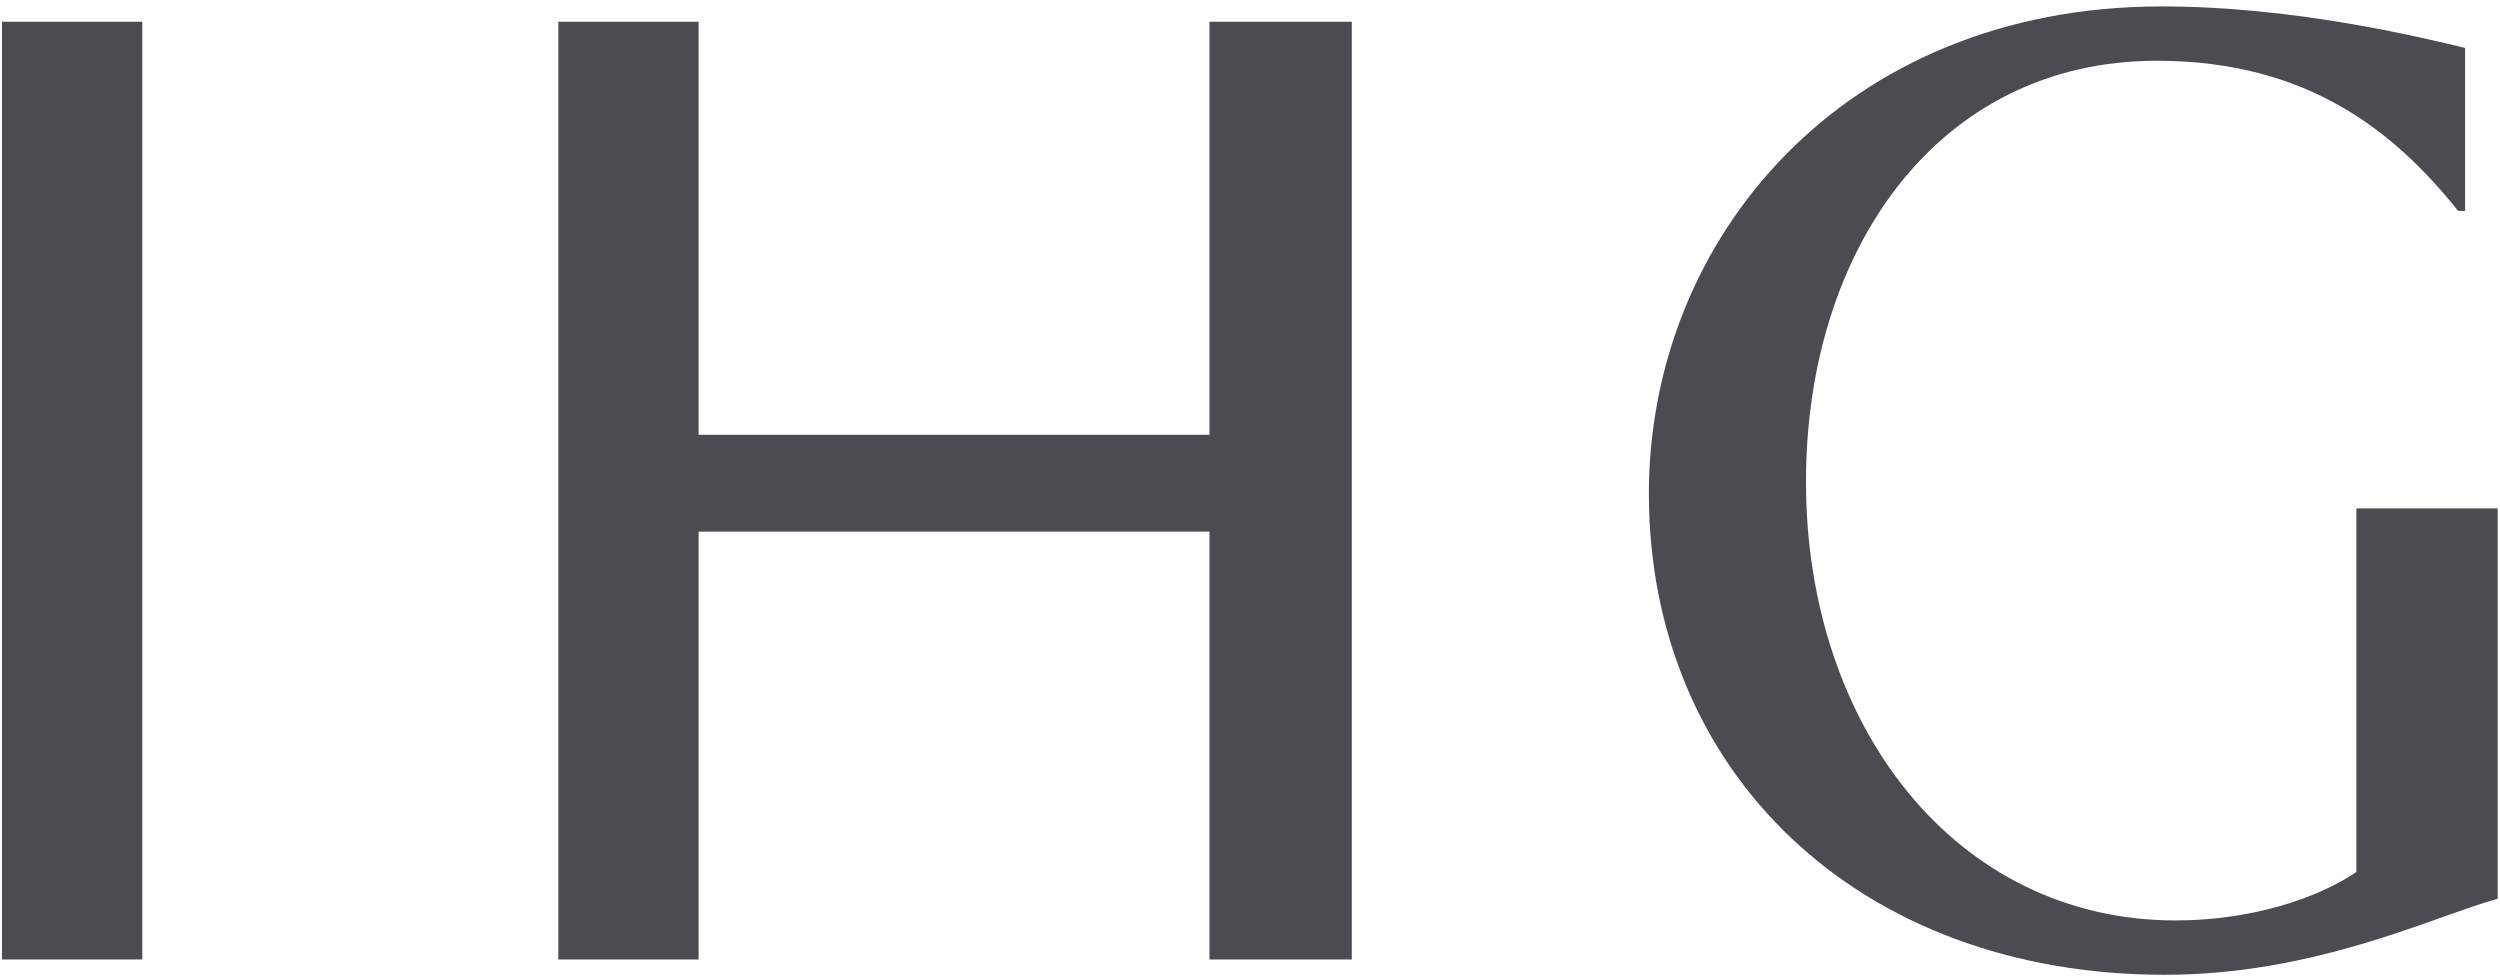 <?xml version="1.0" encoding="UTF-8"?>
<svg width="253px" height="99px" viewBox="0 0 253 99" version="1.1" xmlns="http://www.w3.org/2000/svg" xmlns:xlink="http://www.w3.org/1999/xlink">
    <title>IHG-logo_Cuckoo</title>
    <g id="Page-1" stroke="none" stroke-width="1" fill="none" fill-rule="evenodd">
        <g id="IHG-logo_Cuckoo" transform="translate(0.2, 0.649)" fill="#4E4A52" fill-rule="nonzero">
            <g id="Group-38" transform="translate(-0, 0)">
                <polygon id="Fill-1" points="136.6 1.551 122.2 1.551 122.2 43.351 70.5 43.351 70.5 1.551 56.3 1.551 56.3 96.451 70.5 96.451 70.5 53.151 122.2 53.151 122.2 96.451 136.6 96.451"></polygon>
                <polygon id="Fill-2" points="5.68434189e-14 96.451 14.2 96.451 14.2 1.551 5.68434189e-14 1.551"></polygon>
                <g id="Group-5" transform="translate(166.667, 0)">
                    <path d="M71.6,50.8 L71.6,87.6 C67.6,90.3 60.9,92.5 53.3,92.5 C31.1,92.5 15.9,72.9 15.9,48.1 C15.9,24.7 29.2,5.5 51.4,5.5 C66.7,5.5 75.5,12.7 81.9,20.7 L82.6,20.7 L82.6,4.2 C78,3.1 65.3,0 51.9,0 C19.7,0 0,23.5 0,49.3 C0,77.5 21.2,98 52.2,98 C67.5,98 79.4,92.1 85.9,90.3 L85.9,50.8 L71.6,50.8 L71.6,50.8 Z" id="Fill-3"></path>
                </g>
            </g>
        </g>
    </g>
</svg>